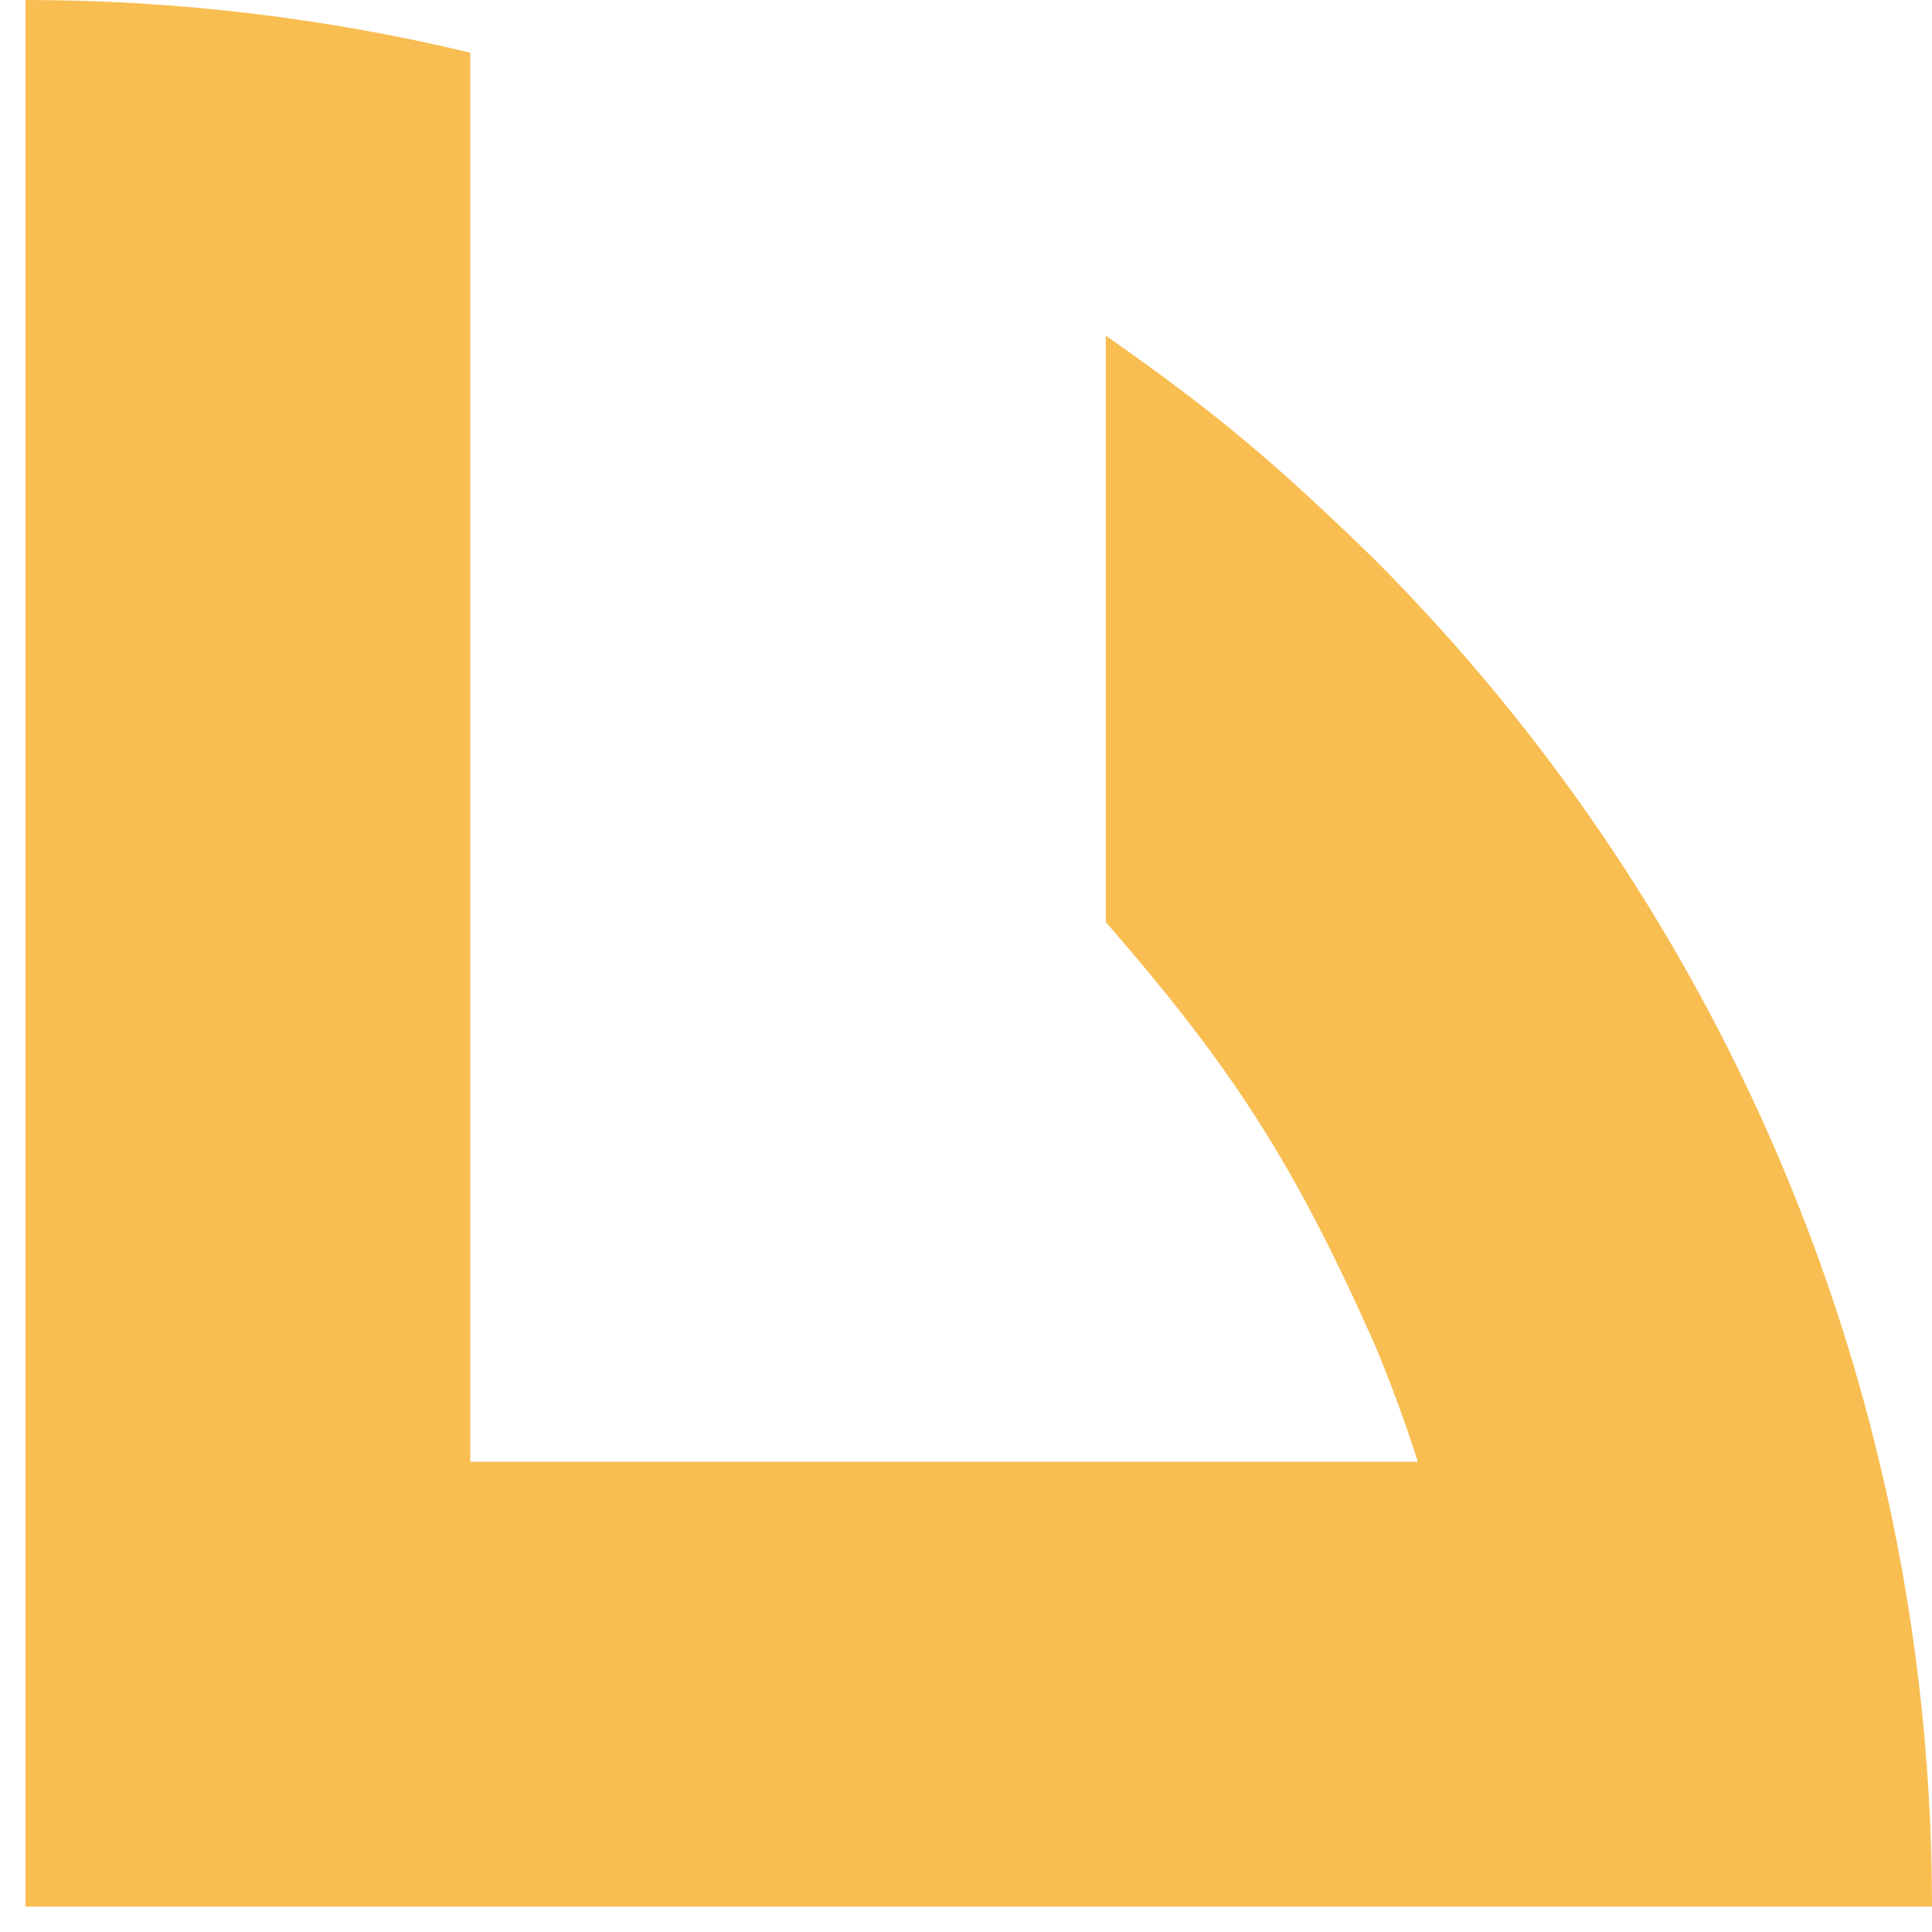 <svg width="19" height="19" viewBox="0 0 19 19" fill="none" xmlns="http://www.w3.org/2000/svg">
<path d="M4.625 14.375H13.943C13.822 13.995 13.684 13.619 13.531 13.249C12.73 11.442 12.129 10.512 10.875 9.068V3.301C11.929 4.039 12.518 4.528 13.508 5.492C15.249 7.233 16.631 9.3 17.573 11.575C17.95 12.485 18.254 13.421 18.482 14.375C18.826 15.805 19 17.273 19 18.75H0.25V0C1.727 0 3.195 0.175 4.625 0.518L4.625 14.375Z" fill="#F8BE52"/>
</svg>

